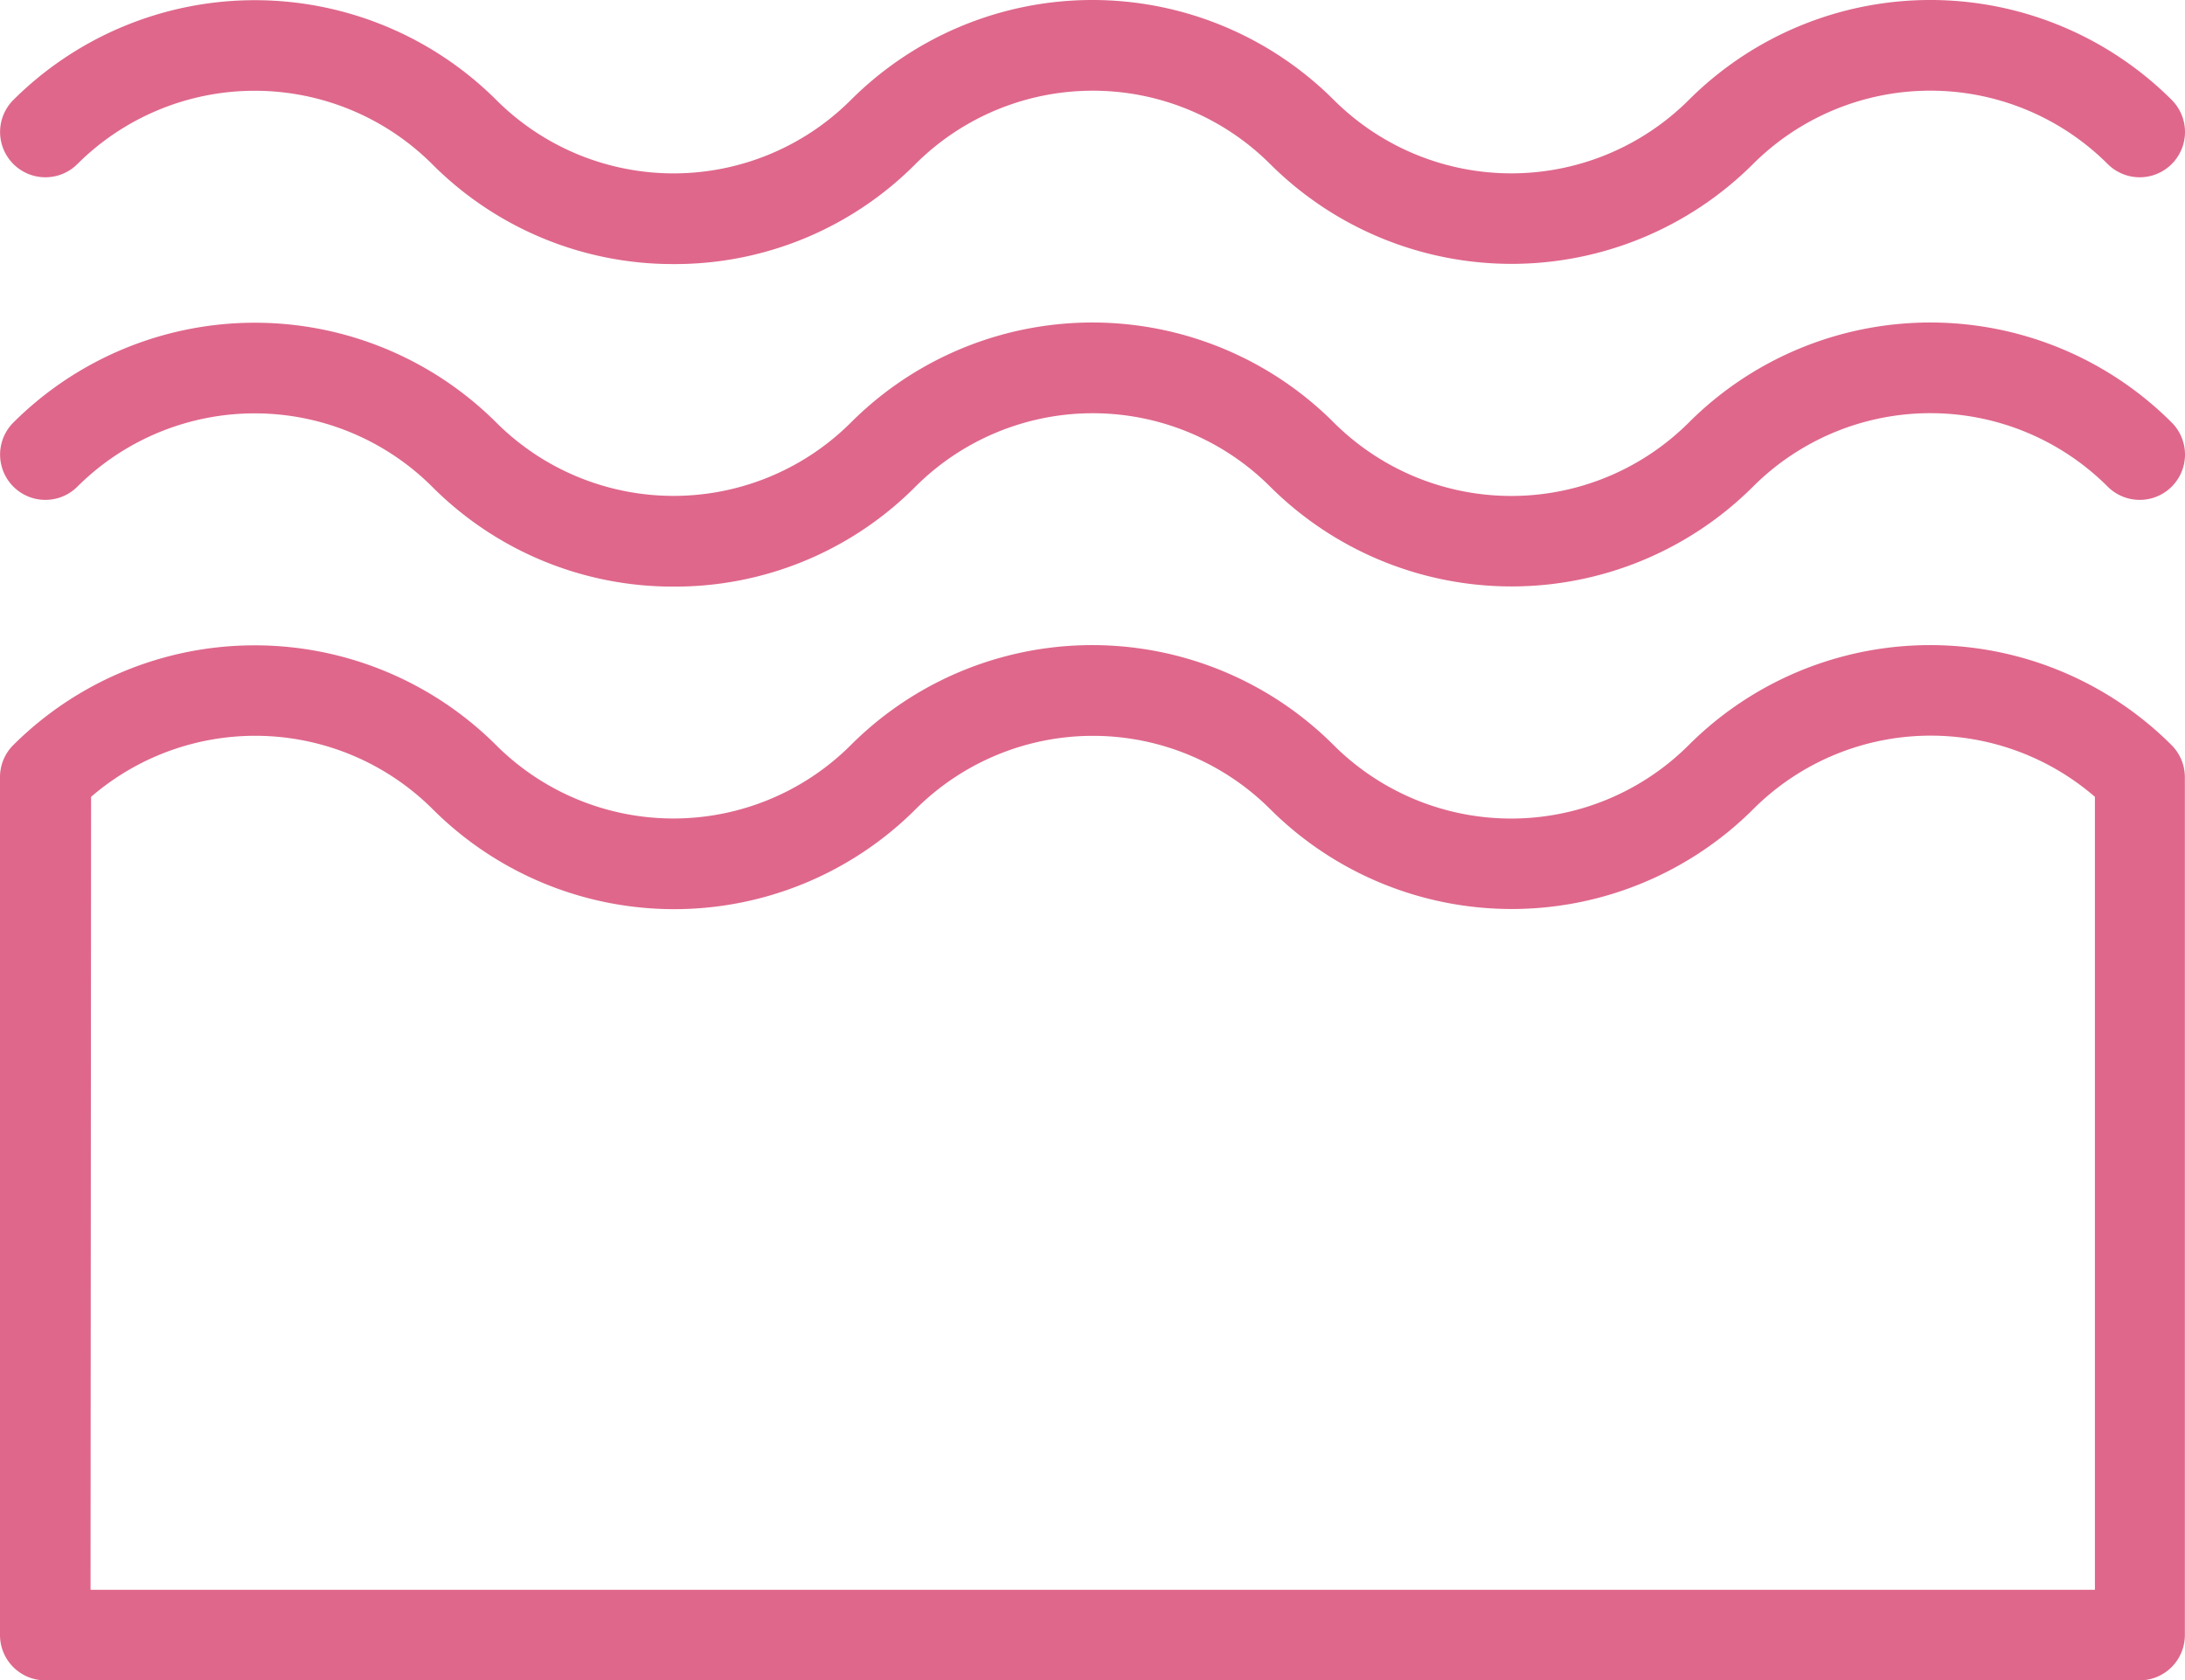<?xml version="1.0"?>
<svg xmlns="http://www.w3.org/2000/svg" height="222.674" viewBox="0 0 289.578 222.674" width="289.578" fill="#df678c"><path d="m283.64 222.674h-277.64a6 6 0 0 1 -6-6v-113.69a6 6 0 0 1 1.75-4.24 45.32 45.32 0 0 1 64 0 33.27 33.27 0 0 0 47 0 45.25 45.25 0 0 1 64 0 33.31 33.31 0 0 0 47.05 0 45.25 45.25 0 0 1 64 0 6 6 0 0 1 1.76 4.24v113.69a6 6 0 0 1 -5.92 6zm-271.64-12h265.64v-105.08a33.26 33.26 0 0 0 -45.29 1.64 45.33 45.33 0 0 1 -64 0 33.26 33.26 0 0 0 -47 0 45.28 45.28 0 0 1 -64 0 33.3 33.3 0 0 0 -45.28-1.64z" fill="#df678c"/><path d="m89.26 77.734a45 45 0 0 1 -32-13.25 33.3 33.3 0 0 0 -47 0 6.003 6.003 0 0 1 -8.49-8.49 45.32 45.32 0 0 1 64 0 33.27 33.27 0 0 0 47 0 45.25 45.25 0 0 1 64 0 33.31 33.31 0 0 0 47.05 0 45.25 45.25 0 0 1 64 0 6.003 6.003 0 0 1 -8.49 8.49 33.24 33.24 0 0 0 -47 0 45.32 45.32 0 0 1 -64 0 33.26 33.26 0 0 0 -47 0 44.93 44.93 0 0 1 -32.07 13.25z" fill="#df678c"/><path d="m89.26 34.994a45 45 0 0 1 -32-13.26 33.3 33.3 0 0 0 -47 0 6.003 6.003 0 0 1 -8.49-8.49 45.34 45.34 0 0 1 64 0 33.24 33.24 0 0 0 47 0 45.28 45.28 0 0 1 64 0 33.31 33.31 0 0 0 47.05 0 45.28 45.28 0 0 1 64 0 6.003 6.003 0 0 1 -8.49 8.49 33.27 33.27 0 0 0 -47 0 45.31 45.31 0 0 1 -64 0 33.28 33.28 0 0 0 -47 0 44.94 44.94 0 0 1 -32.07 13.26z" fill="#df678c"/></svg>

